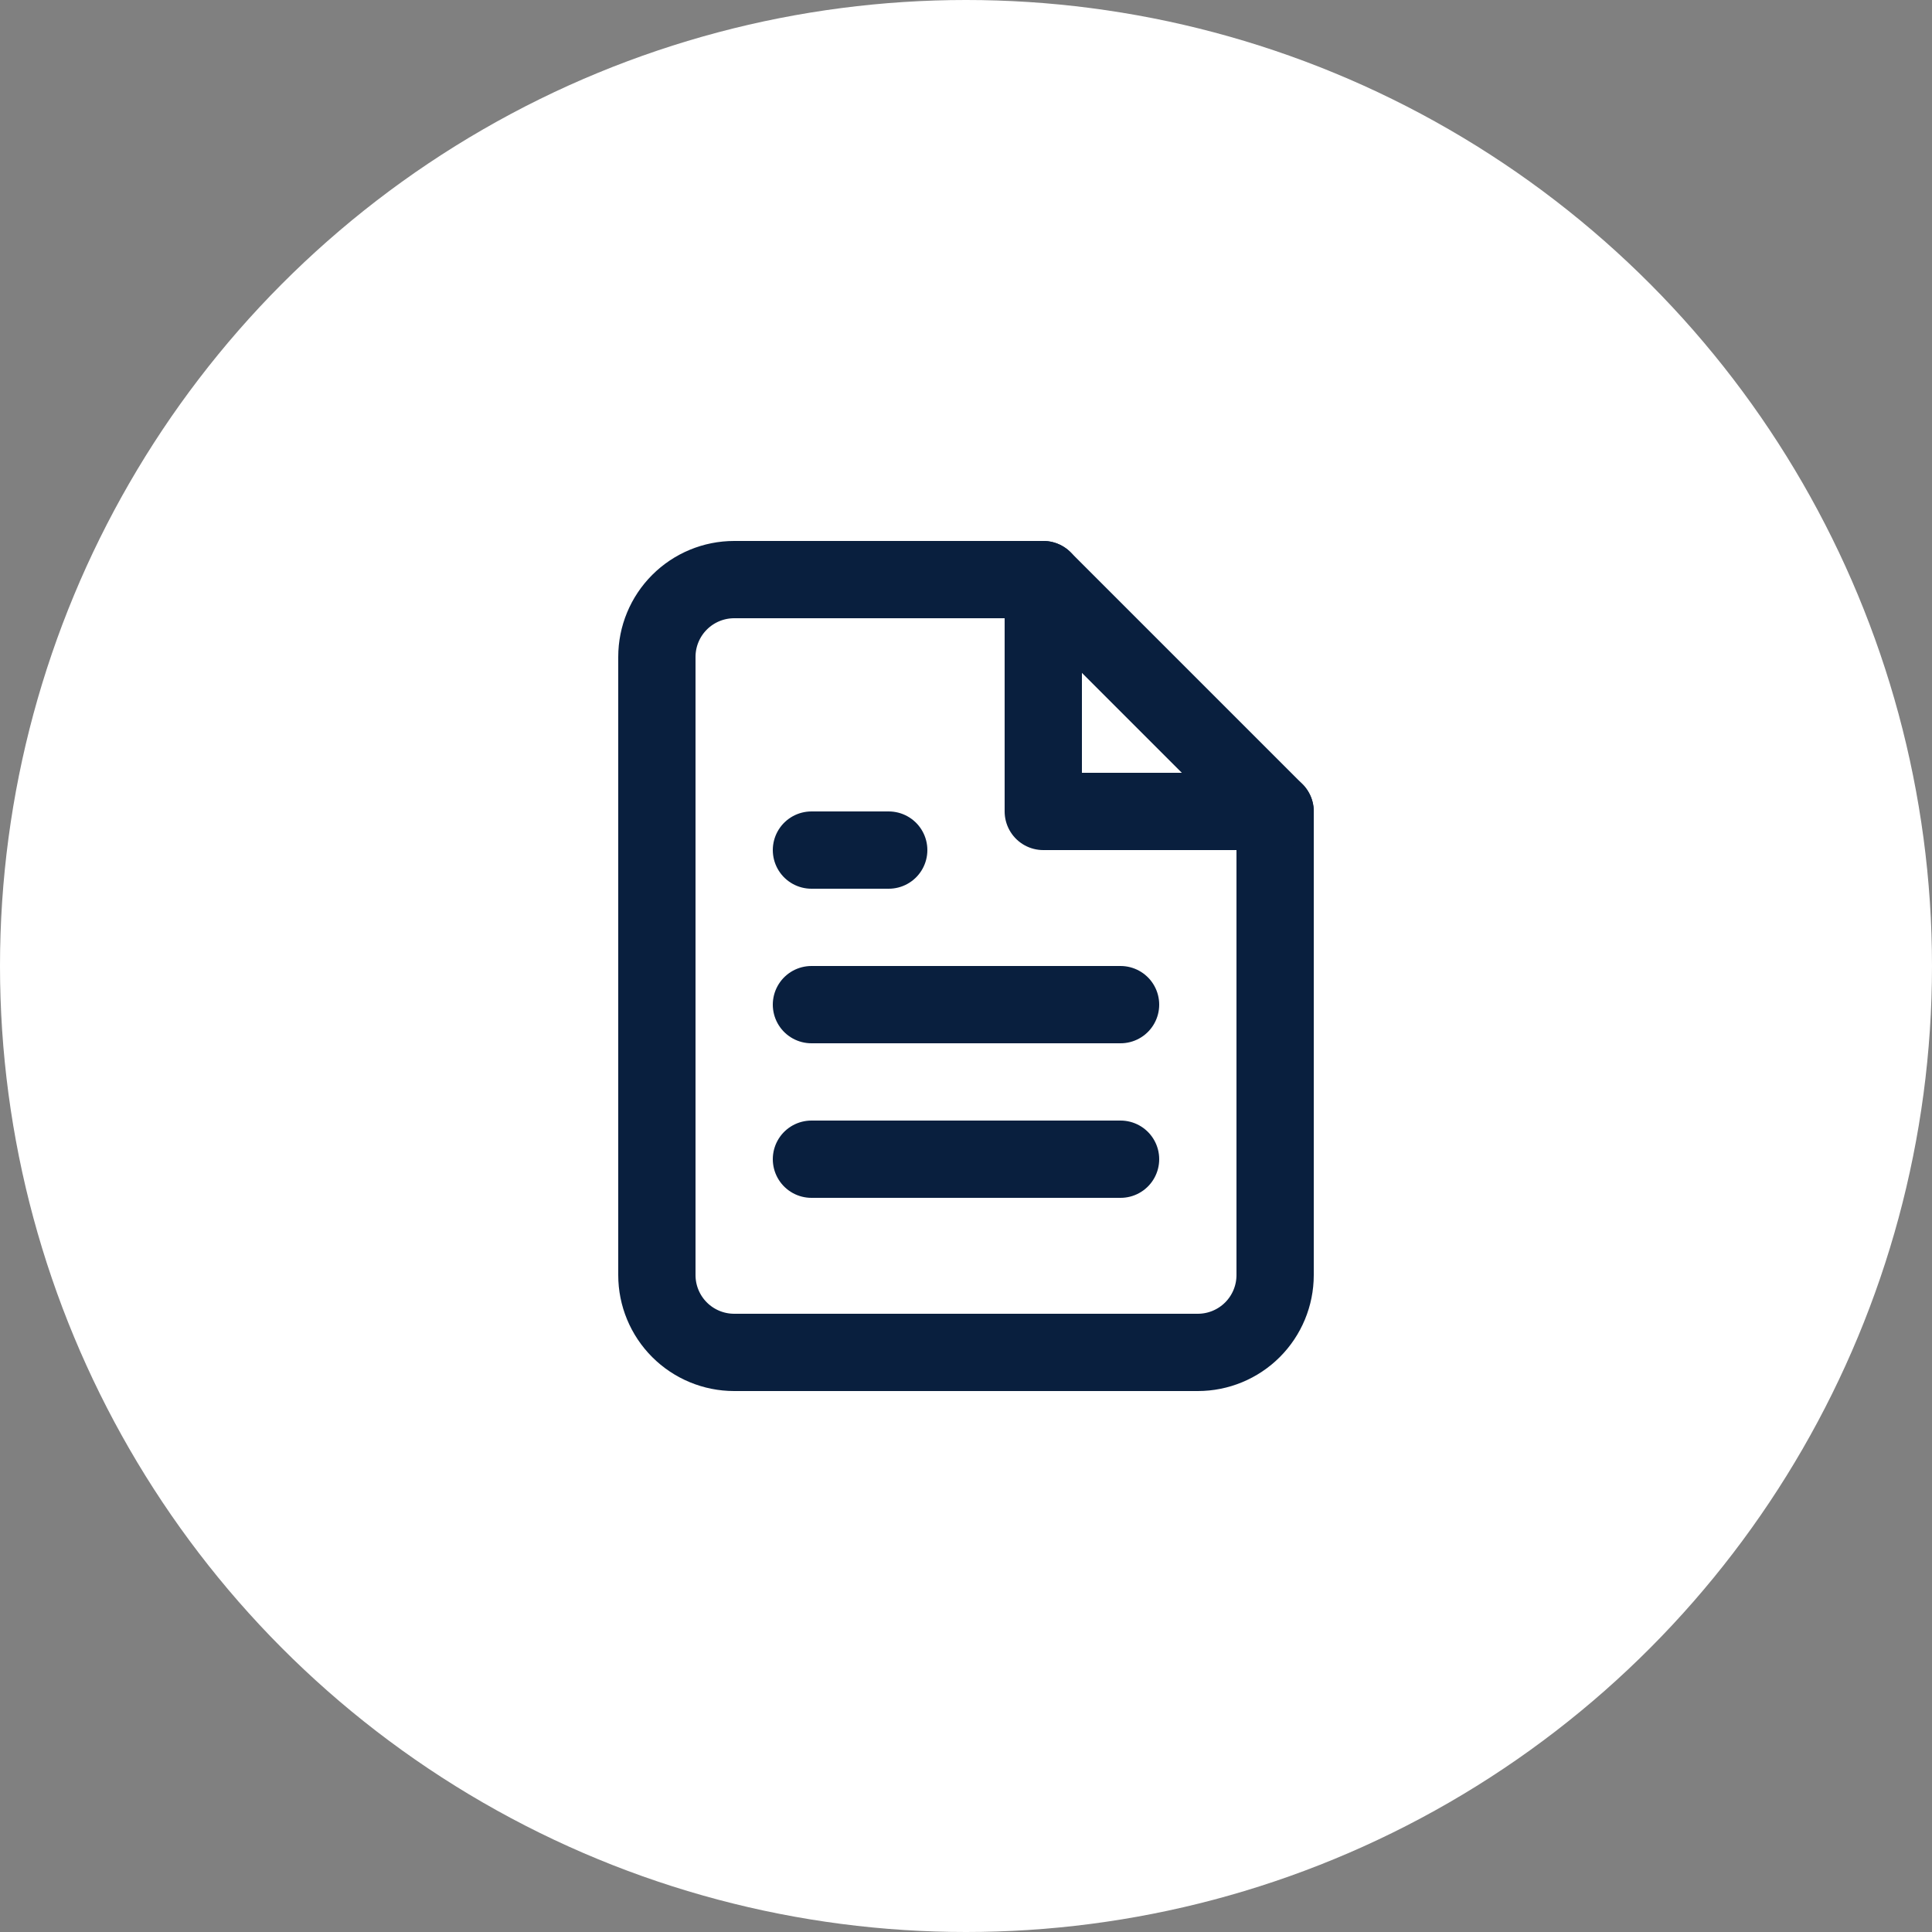 <?xml version="1.0" encoding="UTF-8"?> <svg xmlns="http://www.w3.org/2000/svg" width="50" height="50" viewBox="0 0 50 50" fill="none"><rect x="0" y="0" width="50" height="50" fill="#808080" stroke="none"/> <circle cx="25" cy="25" r="25" fill="white"></circle> <path d="M27 15H19C18.47 15 17.961 15.211 17.586 15.586C17.211 15.961 17 16.47 17 17V33C17 33.53 17.211 34.039 17.586 34.414C17.961 34.789 18.47 35 19 35H31C31.53 35 32.039 34.789 32.414 34.414C32.789 34.039 33 33.53 33 33V21L27 15Z" stroke="#091F3E" stroke-width="2" stroke-linecap="round" stroke-linejoin="round"></path> <path d="M27 15V21H33" stroke="#091F3E" stroke-width="2" stroke-linecap="round" stroke-linejoin="round"></path> <path d="M29 26H21" stroke="#091F3E" stroke-width="2" stroke-linecap="round" stroke-linejoin="round"></path> <path d="M29 30H21" stroke="#091F3E" stroke-width="2" stroke-linecap="round" stroke-linejoin="round"></path> <path d="M23 22H22H21" stroke="#091F3E" stroke-width="2" stroke-linecap="round" stroke-linejoin="round"></path> </svg> 
